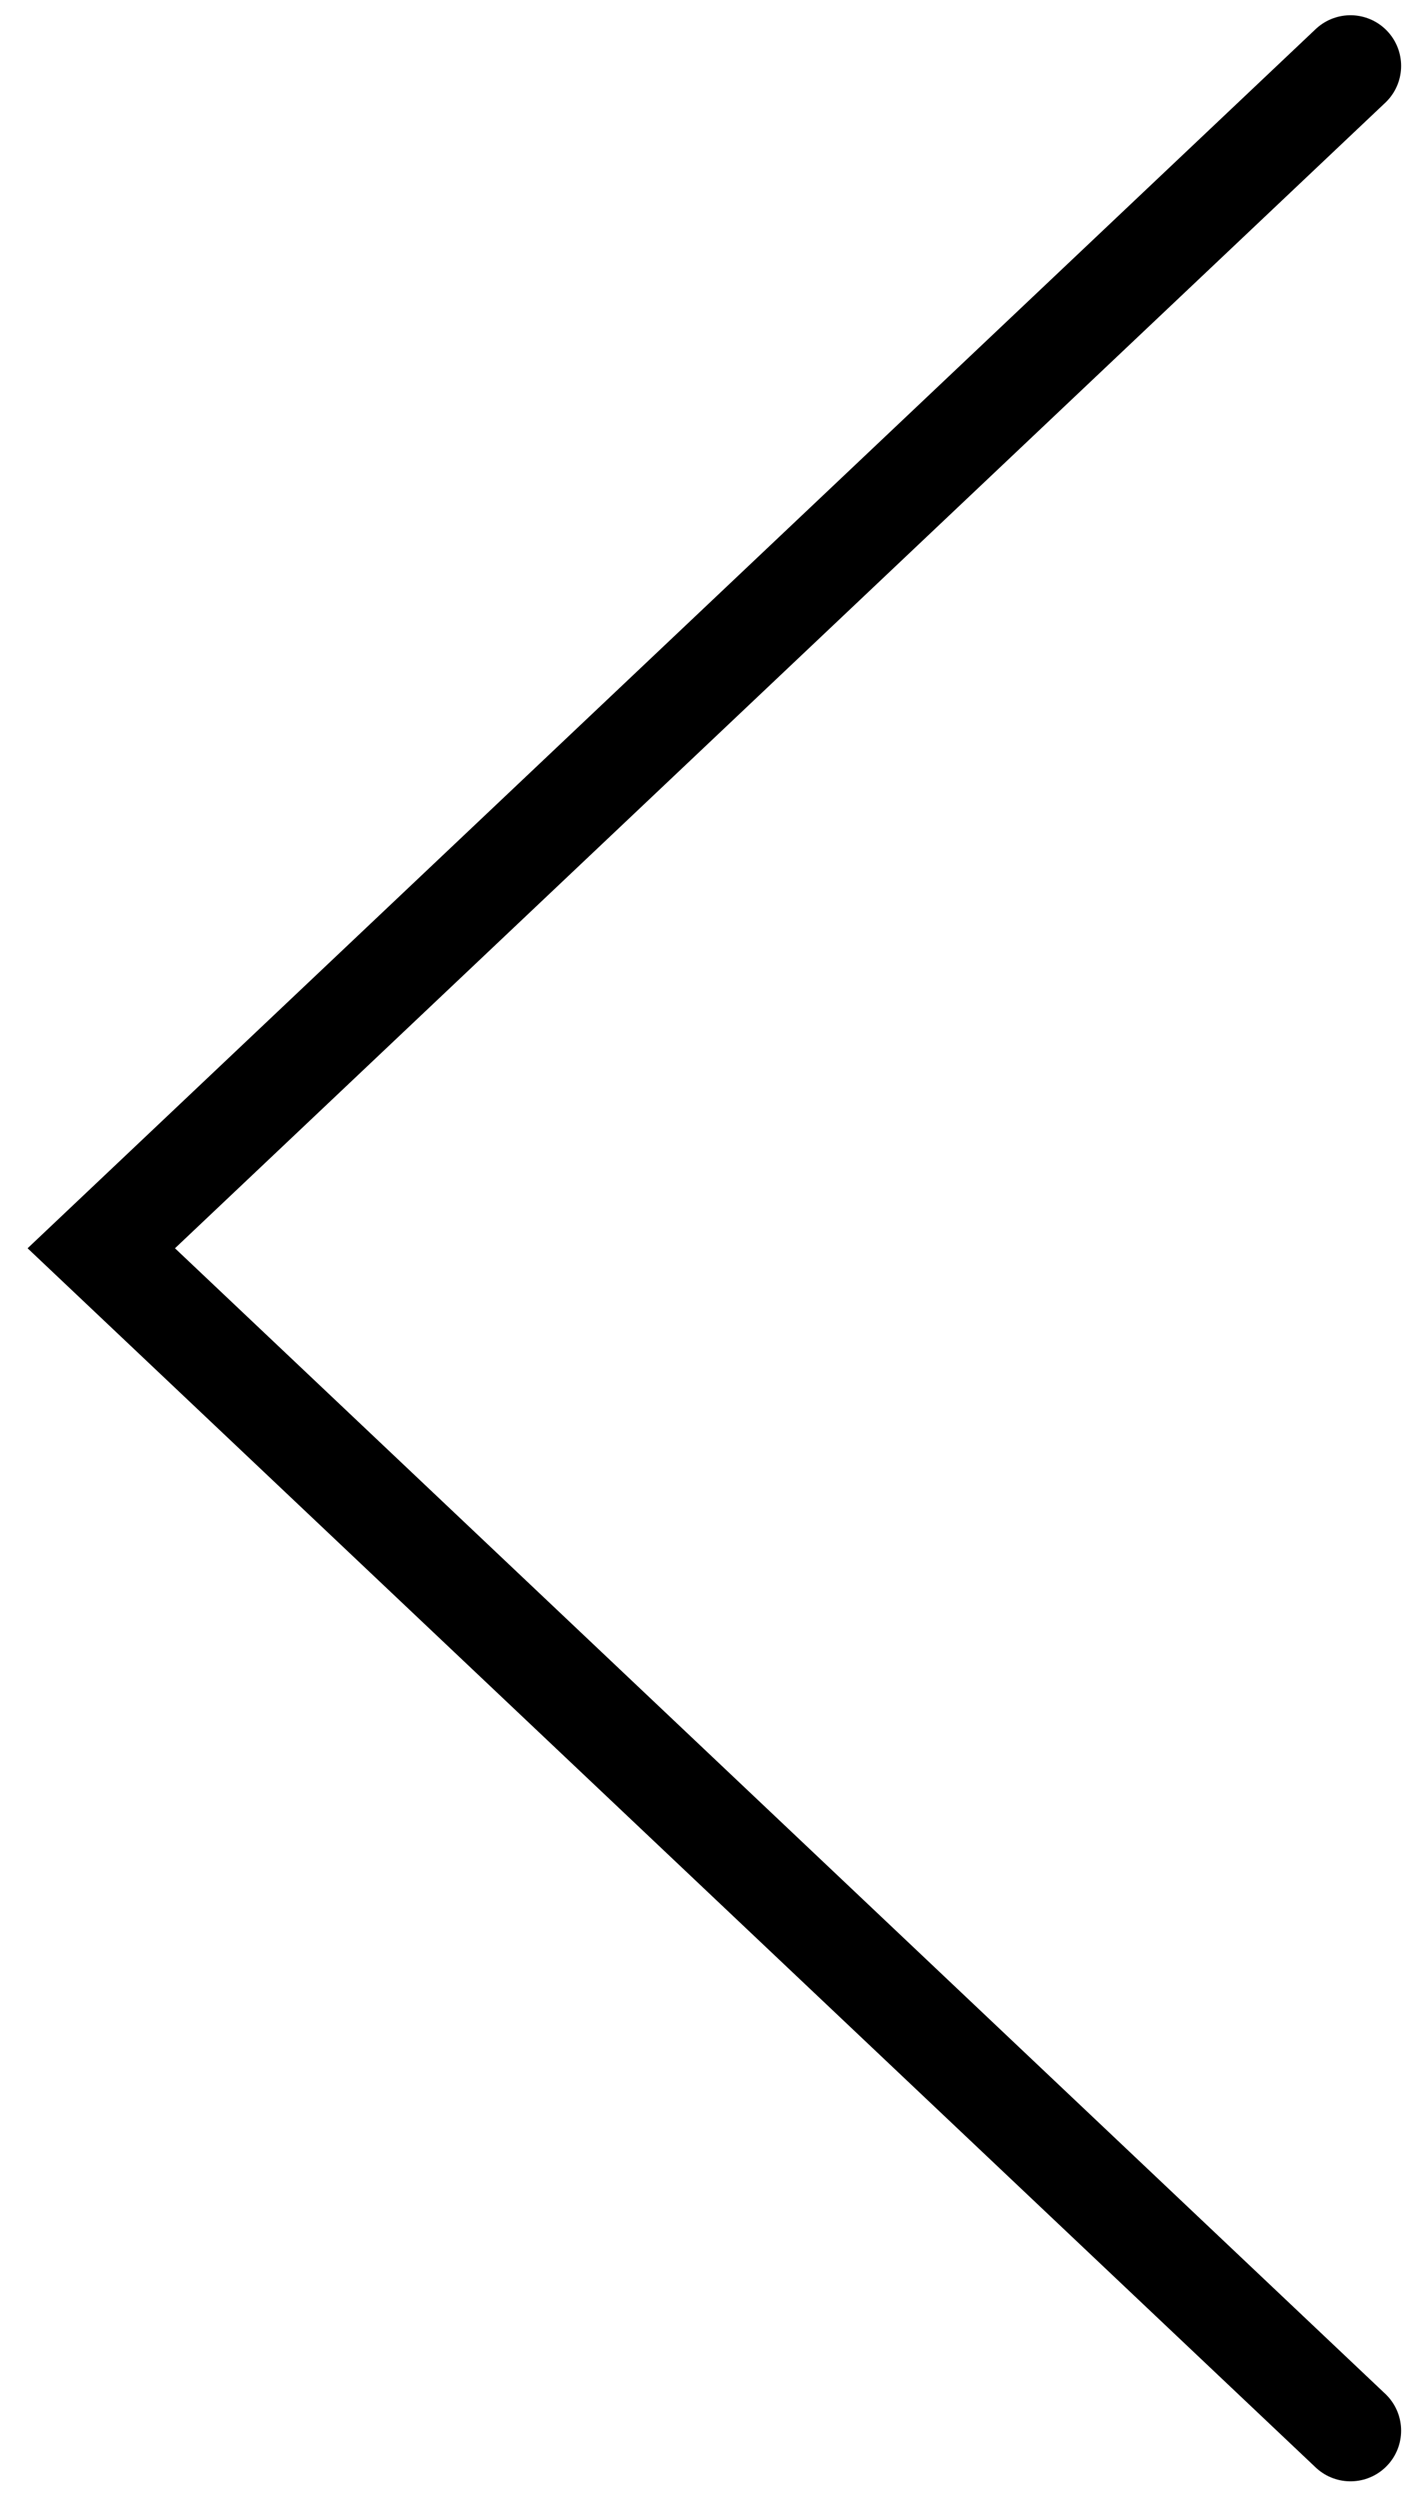 <?xml version="1.0" encoding="UTF-8"?> <svg xmlns="http://www.w3.org/2000/svg" width="42" height="74" viewBox="0 0 42 74" fill="none"><path id="Vector 184" d="M40 1.951L3 36.951L40 71.951" stroke="black" stroke-width="3" stroke-linecap="round"></path></svg> 